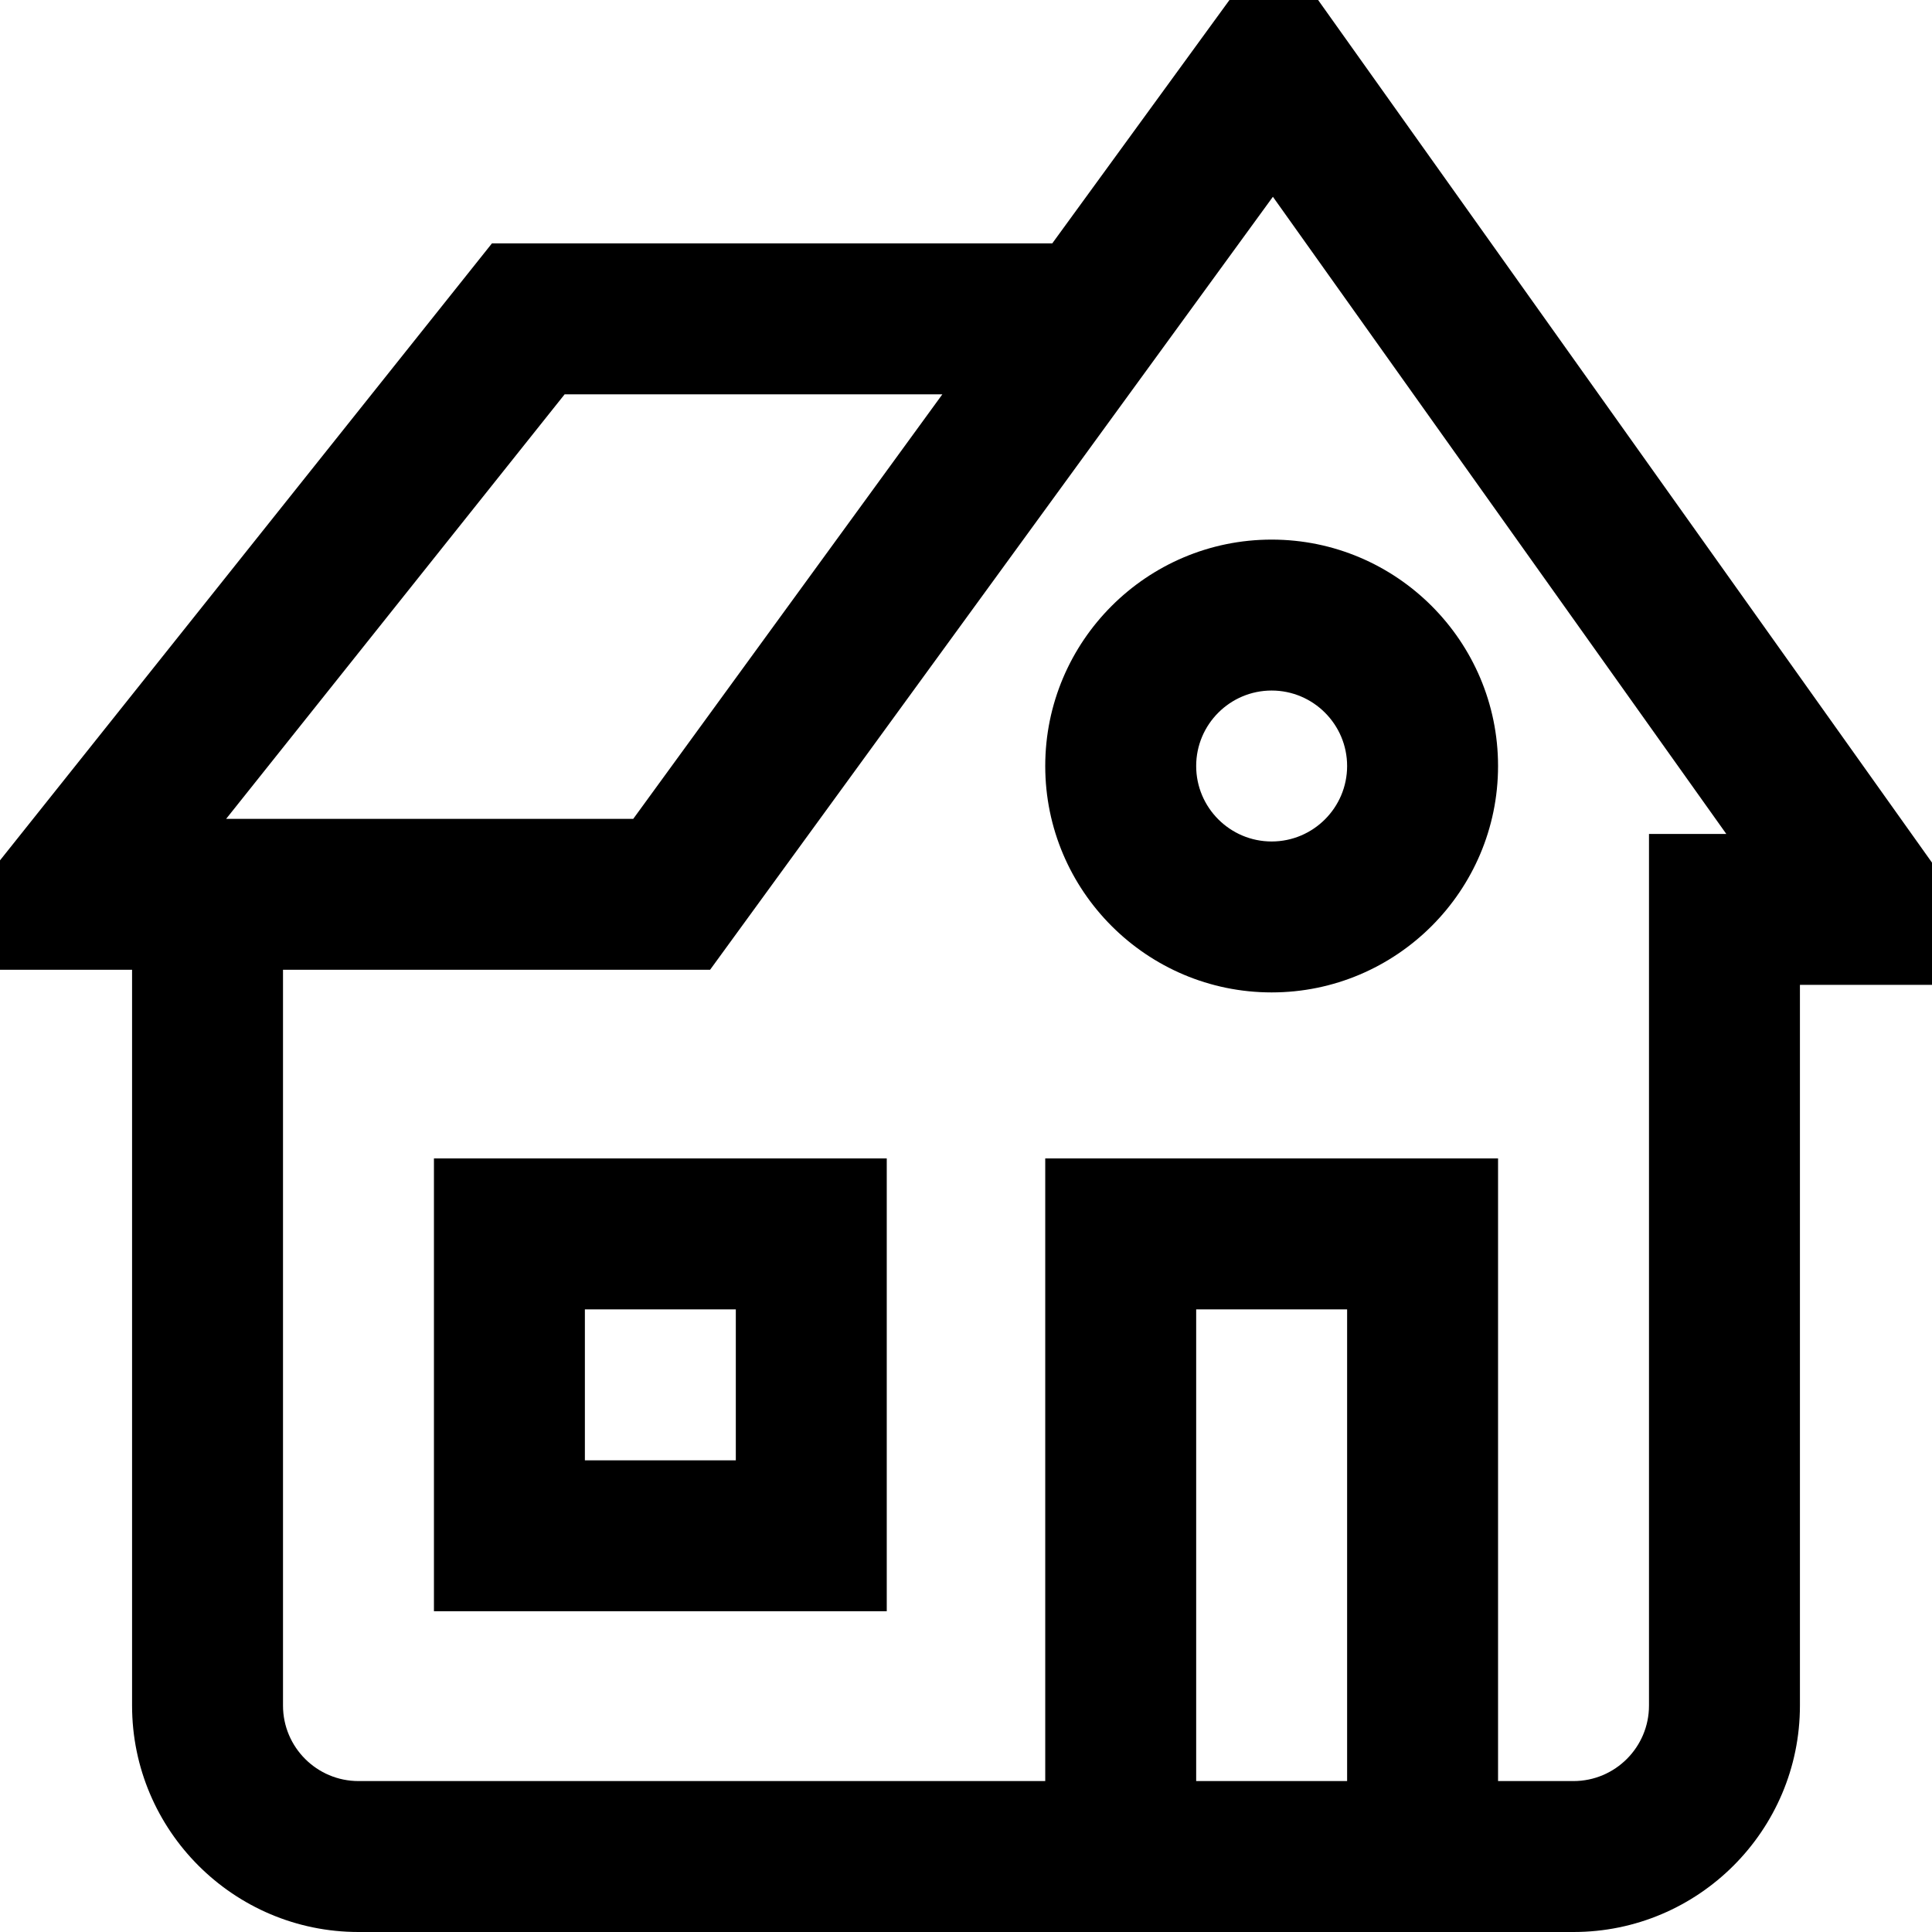 <svg xmlns="http://www.w3.org/2000/svg" height="512pt" viewBox="0 0 512 512" width="512pt"><path d="m349.312 0h-23.492l-46.961 64.5h-148.492l-130.367 163.504v28.996h35v195c0 33.086 26.914 60 60 60h322c33.086 0 60-26.914 60-60v-191h35v-32.391zm-199.68 104.5h100.102l-81.914 112.5h-107.887zm207.367 367.5h-40v-125h40zm80-251v231c0 11.027-8.973 20-20 20h-20v-165h-120v165h-182c-11.027 0-20-8.973-20-20v-195h113.18l149.152-204.852 120.156 168.852zm-322 206h120v-120h-120zm40-80h40v40h-40zm122-144c0 33.086 26.914 60 60 60s60-26.914 60-60-26.914-60-60-60-60 26.914-60 60zm80 0c0 11.027-8.973 20-20 20s-20-8.973-20-20 8.973-20 20-20 20 8.973 20 20zm0 0"></path></svg>